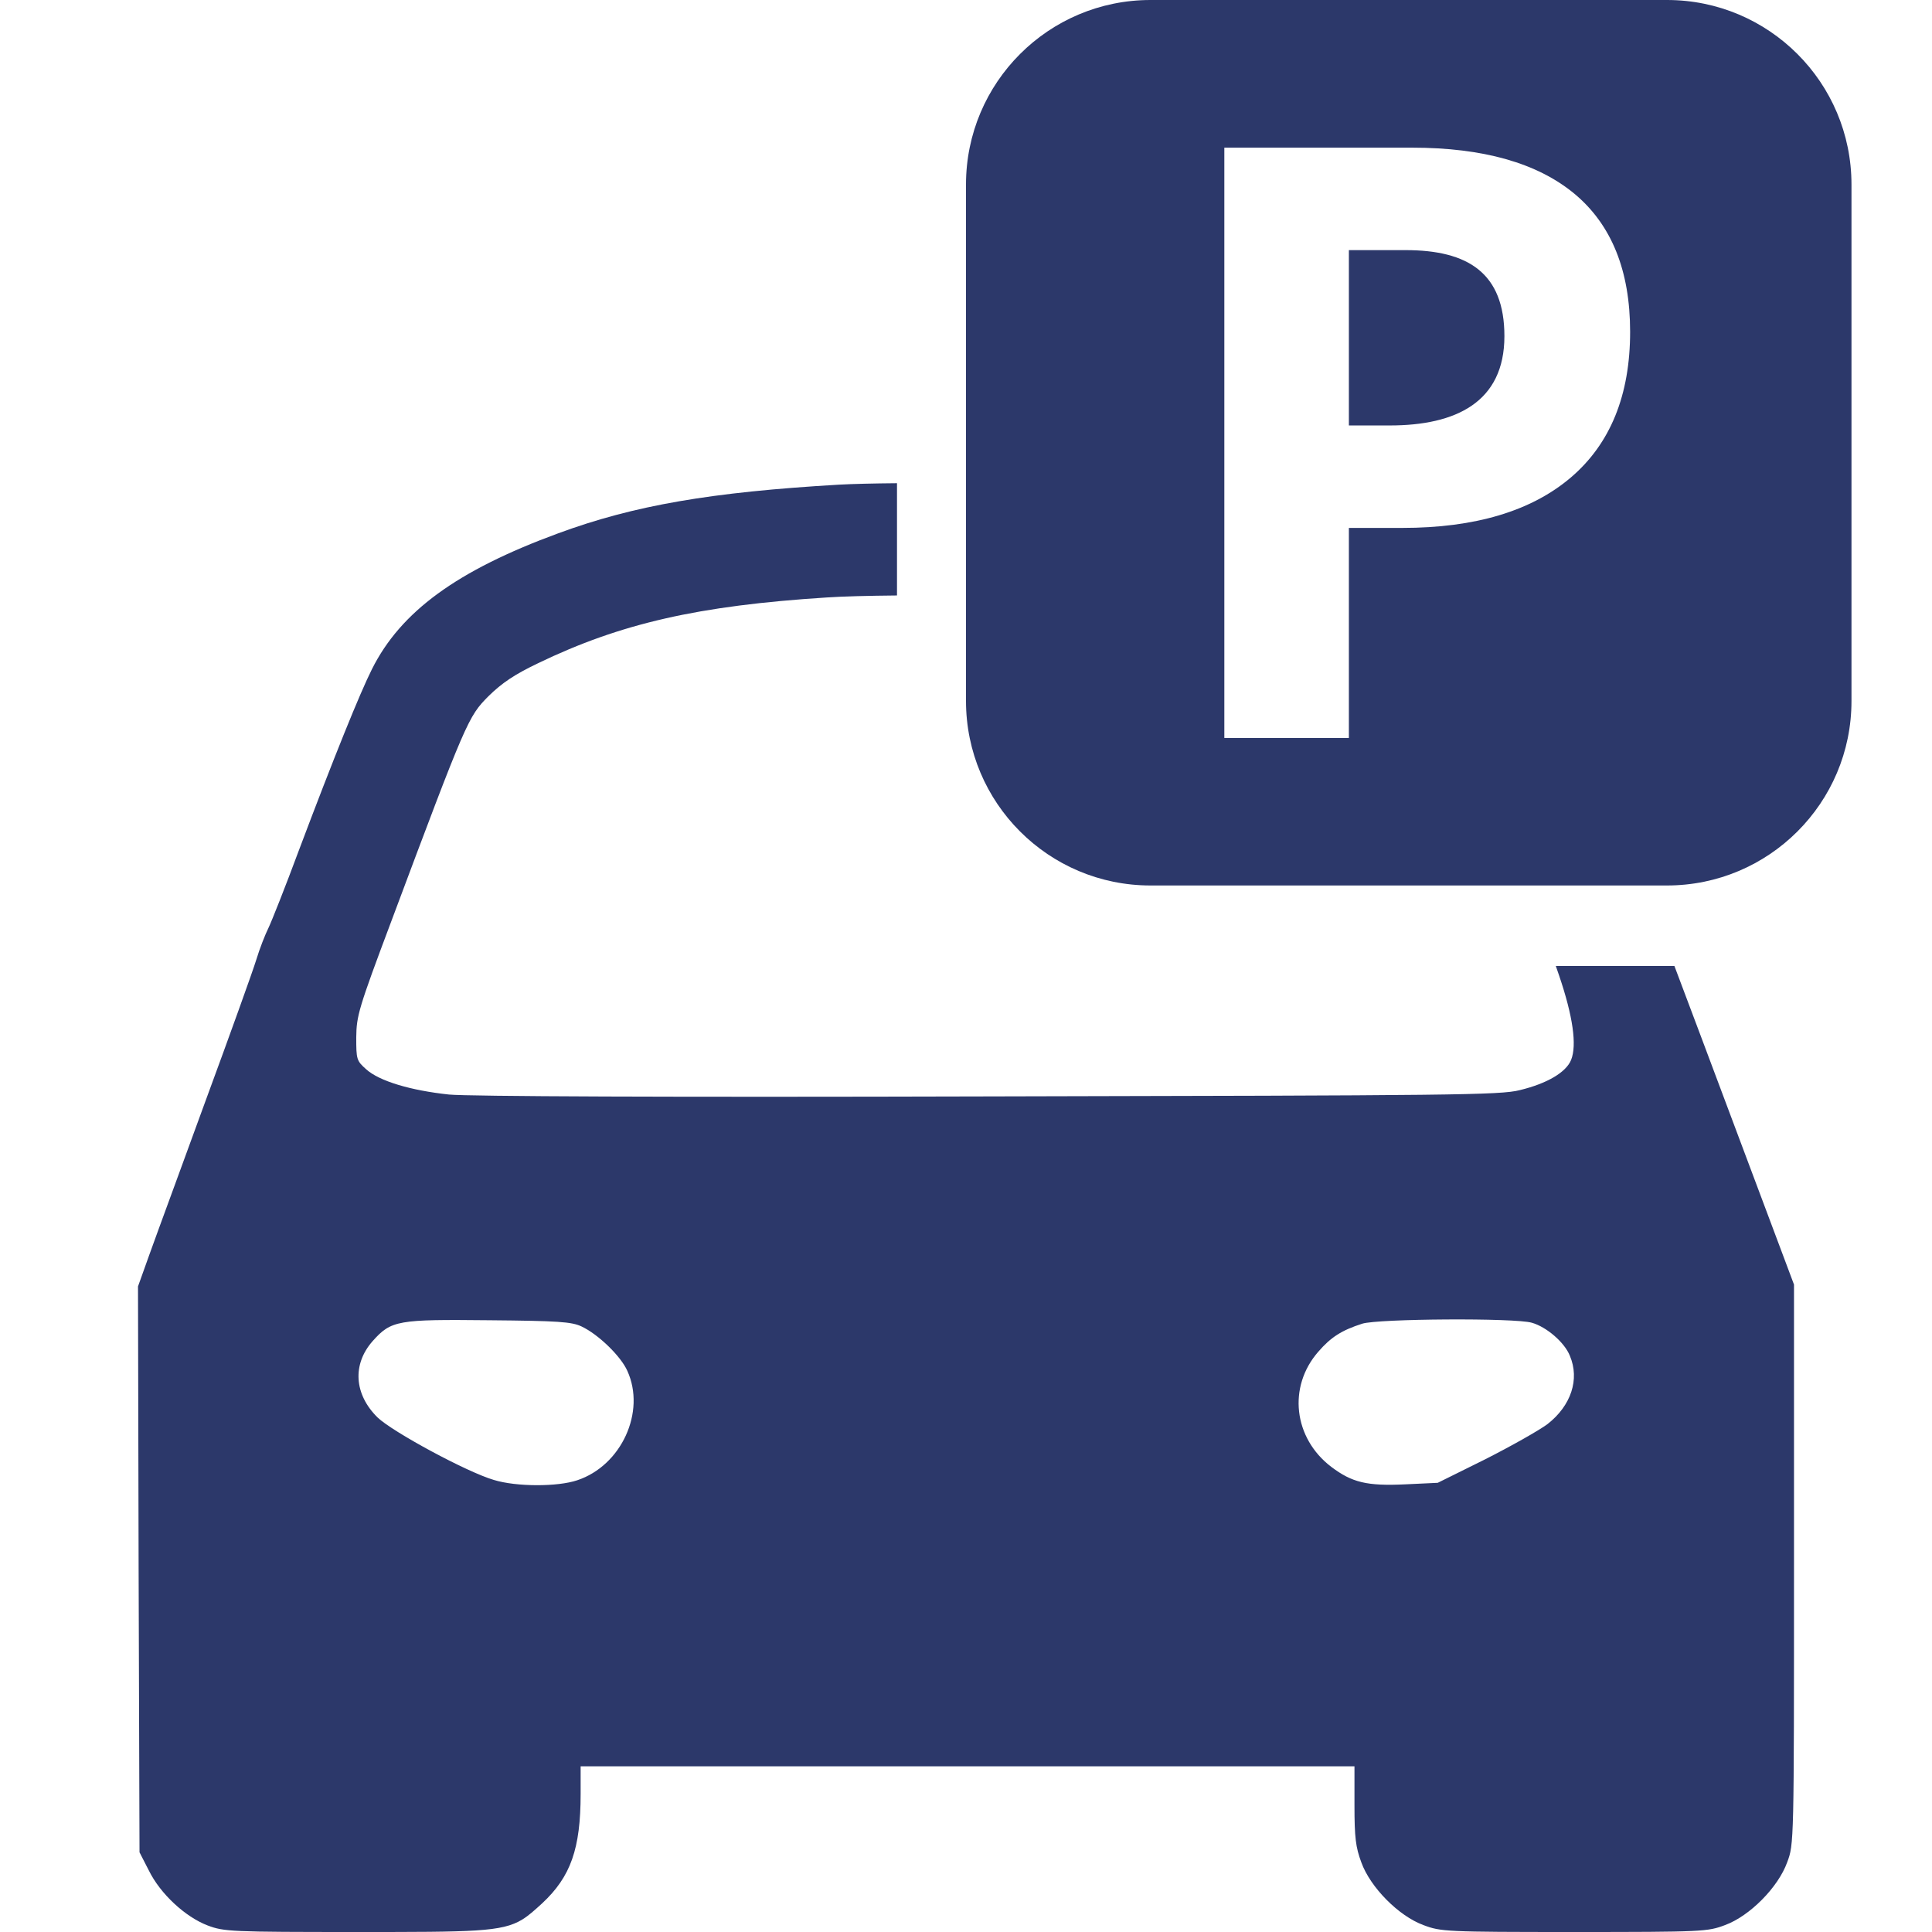 <svg width="28" height="28" viewBox="0 0 28 28" fill="none" xmlns="http://www.w3.org/2000/svg">
<path fill-rule="evenodd" clip-rule="evenodd" d="M13 7.003C12.654 7.006 12.359 7.013 12.161 7.024C10.308 7.132 9.191 7.323 8.088 7.73C6.621 8.269 5.809 8.863 5.391 9.697C5.216 10.045 4.84 10.974 4.333 12.32C4.135 12.854 3.933 13.362 3.889 13.452C3.844 13.543 3.763 13.747 3.714 13.91C3.664 14.073 3.332 14.997 2.973 15.971C2.828 16.369 2.68 16.773 2.55 17.128C2.364 17.636 2.214 18.044 2.162 18.191L2 18.644L2.009 22.745L2.022 26.845L2.157 27.108C2.323 27.447 2.686 27.782 3.009 27.905C3.247 27.995 3.346 28 5.185 28C6.867 28 7.273 28 7.568 27.82C7.663 27.762 7.747 27.685 7.859 27.583C8.271 27.198 8.415 26.795 8.415 25.997V25.599H19.63V26.165C19.63 26.632 19.648 26.772 19.729 26.99C19.859 27.352 20.271 27.769 20.63 27.9C20.881 27.995 20.953 28 22.815 28C24.677 28 24.748 27.995 25 27.9C25.358 27.769 25.771 27.352 25.901 26.99C26 26.727 26 26.718 26 22.672V18.617L25.062 16.116C24.767 15.327 24.502 14.624 24.267 14H22.548C22.567 14.052 22.582 14.098 22.595 14.136C22.797 14.73 22.855 15.147 22.77 15.36C22.698 15.541 22.42 15.704 22.026 15.799C21.743 15.872 21.056 15.876 14.336 15.89C9.64 15.903 6.796 15.89 6.508 15.863C5.952 15.804 5.495 15.668 5.306 15.496C5.167 15.373 5.163 15.351 5.163 15.034C5.167 14.721 5.194 14.621 5.674 13.344C6.764 10.431 6.787 10.385 7.078 10.091C7.276 9.896 7.459 9.774 7.8 9.611C8.994 9.035 10.124 8.777 11.981 8.659C12.215 8.643 12.576 8.634 13 8.63V7.003ZM9.092 19.868C8.998 19.655 8.671 19.338 8.428 19.224C8.285 19.156 8.088 19.143 7.092 19.134C5.764 19.12 5.67 19.134 5.4 19.437C5.104 19.773 5.131 20.207 5.472 20.543C5.688 20.751 6.769 21.336 7.159 21.449C7.486 21.549 8.083 21.549 8.366 21.453C9.007 21.24 9.362 20.461 9.092 19.868ZM22.752 19.65C22.676 19.455 22.411 19.229 22.2 19.17C21.954 19.098 19.971 19.111 19.742 19.184C19.446 19.279 19.289 19.378 19.105 19.591C18.661 20.099 18.746 20.842 19.294 21.259C19.594 21.485 19.809 21.539 20.37 21.512L20.837 21.49L21.523 21.15C21.9 20.959 22.308 20.729 22.429 20.638C22.77 20.371 22.896 19.99 22.752 19.65Z" fill="#2c386a"/>
<path d="M21.803 4.872C21.803 5.829 21.099 6.166 20.142 6.166H19.549V3.625H20.37C21.274 3.625 21.803 3.955 21.803 4.872ZM26.833 2.674V10.161C26.833 11.636 25.636 12.833 24.159 12.833H16.673C15.197 12.833 14 11.636 14 10.159V2.674C14 1.197 15.197 0 16.674 0H24.16C25.636 0 26.833 1.197 26.833 2.674ZM23.625 4.808C23.625 3.922 23.355 3.256 22.819 2.809C22.281 2.362 21.496 2.14 20.463 2.14H17.744V10.695H19.549V7.651H20.323C21.379 7.651 22.194 7.407 22.766 6.92C23.338 6.432 23.625 5.728 23.625 4.808Z" fill="#2c386a"/>
</svg>
